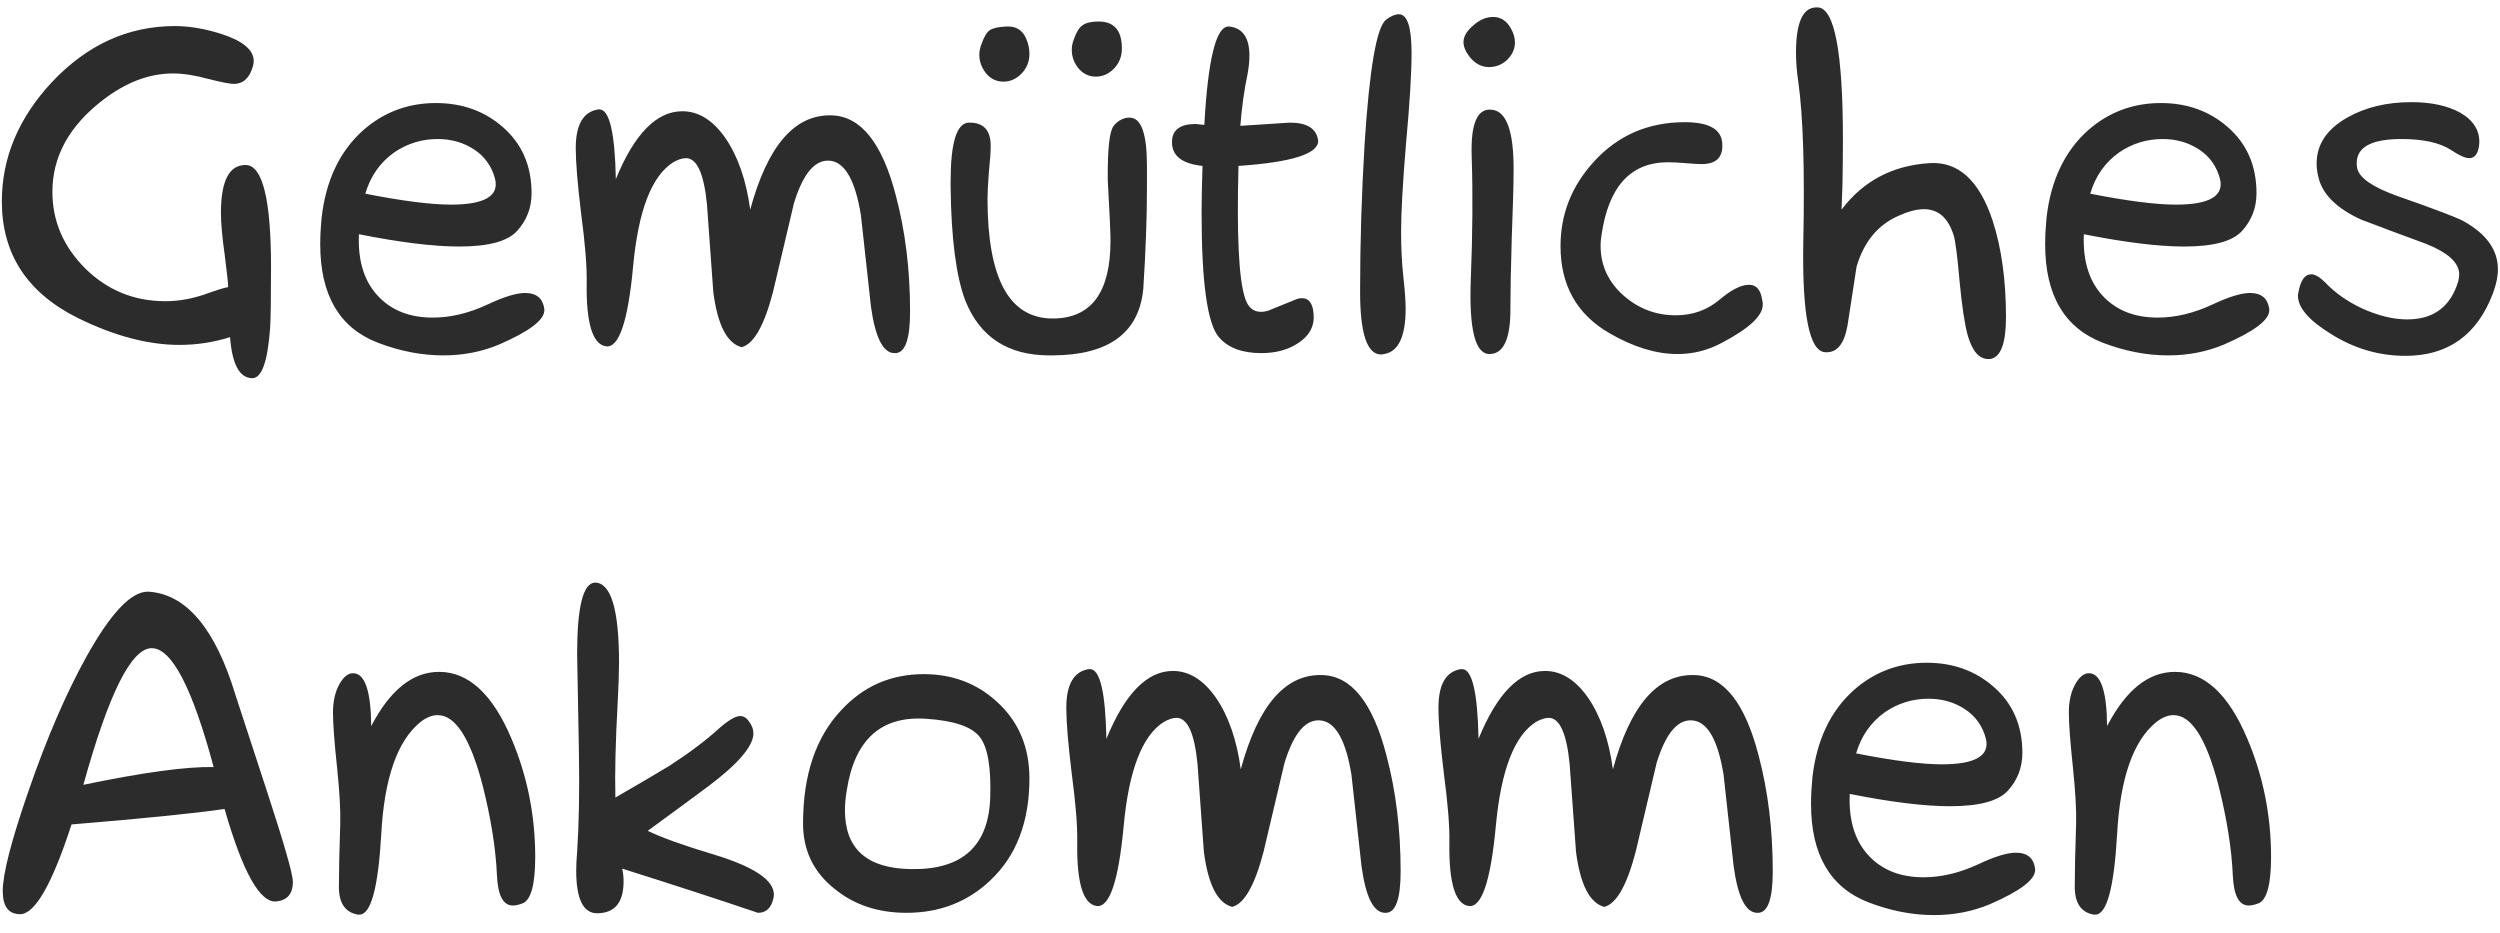 <?xml version="1.0" encoding="UTF-8"?> <svg xmlns="http://www.w3.org/2000/svg" width="134" height="50" viewBox="0 0 134 50" fill="none"><path d="M12.33 18.072C11.451 18.349 10.548 18.487 9.62 18.487C7.944 18.487 6.129 18.007 4.176 17.047C1.458 15.696 0.099 13.613 0.099 10.797C0.099 8.453 0.994 6.321 2.784 4.4C4.672 2.398 6.869 1.397 9.376 1.397C10.141 1.397 10.963 1.536 11.842 1.812C13.014 2.187 13.6 2.675 13.6 3.277C13.6 3.375 13.583 3.473 13.551 3.57C13.372 4.189 13.03 4.498 12.525 4.498C12.33 4.498 11.874 4.409 11.158 4.229C10.442 4.034 9.815 3.937 9.278 3.937C7.993 3.937 6.731 4.417 5.494 5.377C3.704 6.76 2.809 8.396 2.809 10.284C2.809 11.847 3.395 13.214 4.566 14.386C5.755 15.558 7.187 16.144 8.863 16.144C9.628 16.144 10.401 15.997 11.183 15.704C11.638 15.541 11.988 15.435 12.232 15.387C12.232 15.224 12.167 14.63 12.037 13.604C11.907 12.693 11.842 11.961 11.842 11.407C11.842 9.698 12.281 8.844 13.16 8.844C14.072 8.844 14.527 10.675 14.527 14.337C14.527 15.997 14.511 17.079 14.479 17.584C14.348 19.374 14.031 20.27 13.526 20.27C12.843 20.27 12.444 19.537 12.33 18.072ZM19.239 12.555C19.174 14.003 19.532 15.126 20.314 15.924C21.03 16.656 21.99 17.023 23.194 17.023C24.155 17.023 25.139 16.787 26.148 16.314C27.011 15.908 27.678 15.704 28.15 15.704C28.753 15.704 29.094 15.989 29.176 16.559V16.632C29.176 17.153 28.37 17.763 26.759 18.463C25.831 18.854 24.83 19.049 23.756 19.049C22.6 19.049 21.428 18.821 20.24 18.365C18.189 17.568 17.164 15.81 17.164 13.092C17.164 12.652 17.189 12.18 17.237 11.676C17.465 9.674 18.206 8.111 19.459 6.988C20.566 6.012 21.868 5.523 23.365 5.523C24.765 5.523 25.953 5.947 26.93 6.793C27.971 7.688 28.492 8.876 28.492 10.357C28.492 11.139 28.232 11.814 27.711 12.384C27.206 12.937 26.173 13.214 24.61 13.214C23.243 13.214 21.453 12.994 19.239 12.555ZM19.581 10.382C21.567 10.773 23.097 10.968 24.171 10.968C25.961 10.968 26.751 10.512 26.539 9.601C26.36 8.917 25.986 8.388 25.416 8.014C24.846 7.639 24.195 7.452 23.463 7.452C22.616 7.452 21.843 7.688 21.144 8.16C20.379 8.697 19.858 9.438 19.581 10.382ZM39.747 18.609C38.966 18.398 38.461 17.413 38.233 15.655C38.12 14.076 38.005 12.506 37.892 10.943C37.729 9.299 37.355 8.478 36.769 8.478C36.573 8.478 36.345 8.551 36.085 8.697C34.929 9.43 34.213 11.285 33.937 14.264C33.66 17.242 33.172 18.674 32.472 18.561C31.756 18.447 31.414 17.307 31.446 15.143C31.463 14.296 31.365 13.075 31.153 11.48C30.958 9.885 30.86 8.705 30.86 7.94C30.86 6.687 31.259 5.995 32.057 5.865H32.13C32.667 5.865 32.96 7.11 33.009 9.601C34.002 7.175 35.19 5.963 36.573 5.963C37.436 5.963 38.201 6.435 38.868 7.379C39.552 8.372 39.999 9.658 40.211 11.236C41.139 7.818 42.587 6.134 44.557 6.183C46.135 6.215 47.291 7.656 48.023 10.504C48.528 12.408 48.78 14.475 48.78 16.705C48.78 18.17 48.52 18.91 47.999 18.927H47.95C47.332 18.927 46.908 18.088 46.681 16.412C46.502 14.784 46.323 13.157 46.144 11.529C45.851 9.723 45.322 8.754 44.557 8.624C43.727 8.494 43.059 9.251 42.555 10.895C42.18 12.49 41.806 14.076 41.432 15.655C40.96 17.462 40.398 18.447 39.747 18.609ZM61.476 10.065C61.476 11.676 61.41 13.482 61.28 15.484C61.052 17.844 59.433 19.033 56.422 19.049H56.251C54.021 19.049 52.516 18.064 51.734 16.095C51.246 14.793 50.986 12.774 50.953 10.04V9.723C50.953 7.639 51.279 6.59 51.93 6.573C52.711 6.557 53.102 6.972 53.102 7.818C53.102 8.128 53.069 8.6 53.004 9.234C52.955 9.869 52.931 10.341 52.931 10.65C52.931 14.931 54.094 17.071 56.422 17.071C58.489 17.071 59.523 15.68 59.523 12.896C59.523 12.49 59.474 11.415 59.376 9.674C59.36 8.014 59.465 7.037 59.693 6.744C59.938 6.451 60.222 6.305 60.548 6.305C61.166 6.305 61.476 7.159 61.476 8.868V10.065ZM60.133 2.594C60.133 3.033 59.986 3.399 59.693 3.692C59.417 3.969 59.099 4.107 58.741 4.107C58.367 4.107 58.058 3.961 57.813 3.668C57.569 3.375 57.447 3.041 57.447 2.667C57.447 2.472 57.488 2.276 57.569 2.081C57.7 1.707 57.854 1.463 58.033 1.349C58.212 1.218 58.497 1.153 58.888 1.153C59.718 1.153 60.133 1.633 60.133 2.594ZM55.177 2.887C55.177 3.31 55.03 3.668 54.737 3.961C54.461 4.238 54.143 4.376 53.785 4.376C53.411 4.376 53.102 4.229 52.857 3.937C52.613 3.627 52.491 3.294 52.491 2.936C52.491 2.74 52.532 2.545 52.613 2.35C52.743 1.975 52.89 1.731 53.053 1.617C53.232 1.503 53.525 1.438 53.932 1.422C54.453 1.389 54.81 1.609 55.006 2.081C55.12 2.341 55.177 2.61 55.177 2.887ZM66.383 8.893C66.285 12.587 66.399 14.939 66.725 15.948C66.92 16.599 67.335 16.835 67.97 16.656C68.491 16.445 69.011 16.233 69.532 16.021C70.069 15.875 70.362 16.152 70.411 16.852C70.46 17.486 70.183 17.999 69.581 18.39C69.044 18.748 68.385 18.927 67.603 18.927C66.578 18.927 65.821 18.642 65.333 18.072C64.715 17.356 64.405 15.143 64.405 11.432C64.405 10.764 64.421 9.918 64.454 8.893C63.364 8.779 62.818 8.355 62.818 7.623C62.818 6.972 63.242 6.646 64.088 6.646L64.552 6.695C64.747 3.18 65.178 1.422 65.846 1.422H65.894C66.611 1.503 66.969 2.024 66.969 2.984C66.969 3.277 66.936 3.603 66.871 3.961C66.692 4.807 66.562 5.735 66.481 6.744L69.142 6.573C70.069 6.573 70.574 6.899 70.655 7.55C70.655 8.25 69.231 8.697 66.383 8.893ZM75.66 2.838C75.66 3.928 75.562 5.532 75.367 7.647C75.188 9.763 75.099 11.358 75.099 12.433C75.099 13.295 75.139 14.101 75.221 14.85C75.302 15.582 75.343 16.144 75.343 16.534C75.343 18.032 74.96 18.845 74.195 18.976L74.049 19H74.024C73.276 19 72.901 17.877 72.901 15.631C72.901 12.994 72.983 10.341 73.145 7.672C73.406 3.652 73.788 1.446 74.293 1.056C74.553 0.86 74.781 0.763 74.977 0.763C75.432 0.763 75.66 1.454 75.66 2.838ZM81.202 2.276C81.202 2.618 81.064 2.927 80.787 3.204C80.51 3.465 80.185 3.595 79.811 3.595C79.404 3.595 79.054 3.408 78.761 3.033C78.549 2.757 78.443 2.496 78.443 2.252C78.443 1.959 78.614 1.666 78.956 1.373C79.298 1.064 79.656 0.909 80.03 0.909C80.437 0.909 80.755 1.113 80.982 1.52C81.129 1.78 81.202 2.032 81.202 2.276ZM81.129 9.039C81.129 9.837 81.096 11.065 81.031 12.726C80.982 14.37 80.958 15.623 80.958 16.485C80.974 18.145 80.6 18.976 79.835 18.976C79.07 18.976 78.736 17.649 78.834 14.996C78.932 12.555 78.948 10.357 78.883 8.404C78.818 6.581 79.2 5.743 80.03 5.89C80.763 6.02 81.129 7.07 81.129 9.039ZM93.751 15.265C94.06 15.265 94.272 15.435 94.386 15.777C94.418 15.891 94.451 16.046 94.483 16.241V16.339C94.483 16.925 93.759 17.6 92.311 18.365C91.562 18.772 90.764 18.976 89.918 18.976C88.762 18.976 87.542 18.601 86.256 17.852C84.514 16.843 83.644 15.289 83.644 13.19C83.644 11.48 84.238 9.975 85.426 8.673C86.712 7.257 88.339 6.549 90.309 6.549C91.578 6.549 92.245 6.915 92.311 7.647C92.376 8.412 92.009 8.795 91.212 8.795C91.049 8.795 90.764 8.779 90.357 8.746C89.967 8.714 89.649 8.697 89.405 8.697C87.403 8.697 86.215 9.999 85.841 12.604C85.808 12.783 85.792 12.97 85.792 13.165C85.792 14.239 86.215 15.143 87.061 15.875C87.859 16.559 88.779 16.9 89.82 16.9C90.732 16.9 91.521 16.616 92.189 16.046C92.807 15.525 93.328 15.265 93.751 15.265ZM98.707 11.236C99.863 9.706 101.425 8.876 103.395 8.746C104.957 8.632 106.096 9.666 106.812 11.847C107.285 13.312 107.521 15.029 107.521 16.998C107.521 18.414 107.236 19.163 106.666 19.244H106.568C106.08 19.244 105.714 18.821 105.47 17.975C105.307 17.389 105.16 16.412 105.03 15.045C104.916 13.727 104.811 12.913 104.713 12.604C104.42 11.676 103.891 11.212 103.126 11.212C102.735 11.212 102.271 11.334 101.734 11.578C100.644 12.066 99.903 12.97 99.513 14.288C99.35 15.346 99.187 16.404 99.024 17.462C98.845 18.455 98.447 18.927 97.828 18.878C96.982 18.829 96.591 16.868 96.656 12.994C96.738 9.104 96.648 6.231 96.388 4.376C96.306 3.855 96.266 3.334 96.266 2.813C96.266 1.202 96.632 0.396 97.364 0.396H97.438C98.333 0.445 98.78 2.805 98.78 7.477C98.78 8.225 98.772 9.031 98.756 9.894C98.74 10.333 98.723 10.781 98.707 11.236ZM111.695 12.555C111.63 14.003 111.988 15.126 112.77 15.924C113.486 16.656 114.446 17.023 115.65 17.023C116.611 17.023 117.595 16.787 118.604 16.314C119.467 15.908 120.134 15.704 120.606 15.704C121.209 15.704 121.55 15.989 121.632 16.559V16.632C121.632 17.153 120.826 17.763 119.215 18.463C118.287 18.854 117.286 19.049 116.212 19.049C115.056 19.049 113.884 18.821 112.696 18.365C110.646 17.568 109.62 15.81 109.62 13.092C109.62 12.652 109.645 12.18 109.693 11.676C109.921 9.674 110.662 8.111 111.915 6.988C113.022 6.012 114.324 5.523 115.821 5.523C117.221 5.523 118.409 5.947 119.386 6.793C120.427 7.688 120.948 8.876 120.948 10.357C120.948 11.139 120.688 11.814 120.167 12.384C119.662 12.937 118.629 13.214 117.066 13.214C115.699 13.214 113.909 12.994 111.695 12.555ZM112.037 10.382C114.023 10.773 115.553 10.968 116.627 10.968C118.417 10.968 119.207 10.512 118.995 9.601C118.816 8.917 118.442 8.388 117.872 8.014C117.302 7.639 116.651 7.452 115.919 7.452C115.073 7.452 114.299 7.688 113.6 8.16C112.835 8.697 112.314 9.438 112.037 10.382ZM133.888 14.435C133.888 14.825 133.798 15.257 133.619 15.729C132.773 17.958 131.21 19.073 128.932 19.073C127.499 19.073 126.157 18.674 124.903 17.877C123.748 17.161 123.17 16.485 123.17 15.851C123.17 15.786 123.178 15.729 123.194 15.68C123.308 15.029 123.536 14.703 123.878 14.703C124.09 14.703 124.342 14.85 124.635 15.143C125.156 15.696 125.815 16.16 126.612 16.534C127.475 16.925 128.281 17.12 129.029 17.12C130.445 17.12 131.357 16.436 131.764 15.069C131.796 14.939 131.812 14.817 131.812 14.703C131.812 14.085 131.218 13.539 130.03 13.067C128.875 12.644 127.719 12.213 126.563 11.773C125.245 11.171 124.48 10.414 124.269 9.503C124.203 9.259 124.171 9.015 124.171 8.771C124.171 7.745 124.716 6.923 125.807 6.305C126.783 5.751 127.931 5.475 129.249 5.475C130.307 5.475 131.178 5.662 131.861 6.036C132.594 6.459 132.936 7.021 132.887 7.721C132.838 8.225 132.659 8.478 132.35 8.478C132.138 8.478 131.812 8.331 131.373 8.038C130.771 7.647 129.884 7.452 128.712 7.452C127.117 7.452 126.319 7.883 126.319 8.746C126.319 8.827 126.327 8.917 126.344 9.015C126.458 9.535 127.174 10.032 128.492 10.504C130.494 11.204 131.674 11.651 132.032 11.847C133.269 12.53 133.888 13.393 133.888 14.435ZM12.037 43.36C10.507 43.588 7.773 43.865 3.834 44.19C2.792 47.397 1.873 49 1.075 49C0.457 49 0.147 48.585 0.147 47.755C0.147 46.843 0.603 45.069 1.515 42.433C2.491 39.601 3.525 37.2 4.615 35.23C5.917 32.887 7.016 31.715 7.911 31.715H7.984C10.003 31.861 11.549 33.709 12.623 37.257C13.193 38.998 13.762 40.74 14.332 42.481C15.243 45.265 15.699 46.86 15.699 47.267C15.699 47.901 15.406 48.251 14.82 48.316C13.941 48.414 13.014 46.762 12.037 43.36ZM11.451 41.114C10.312 36.866 9.205 34.742 8.131 34.742C7.04 34.742 5.82 37.184 4.469 42.066C7.675 41.399 10.003 41.082 11.451 41.114ZM19.898 38.917C20.908 36.98 22.12 36.012 23.536 36.012C25.115 36.012 26.409 37.208 27.418 39.601C28.264 41.602 28.688 43.71 28.688 45.924C28.688 47.389 28.468 48.219 28.028 48.414C27.817 48.495 27.638 48.536 27.491 48.536C26.97 48.536 26.686 47.999 26.637 46.925C26.572 45.46 26.311 43.832 25.855 42.042C25.204 39.568 24.407 38.331 23.463 38.331C23.154 38.331 22.836 38.461 22.511 38.722C21.29 39.731 20.598 41.725 20.436 44.703C20.273 47.584 19.882 49.024 19.264 49.024H19.19C18.507 48.91 18.165 48.414 18.165 47.535C18.165 46.721 18.189 45.582 18.238 44.117C18.255 43.401 18.198 42.408 18.067 41.139C17.921 39.772 17.848 38.787 17.848 38.185C17.848 37.615 17.953 37.127 18.165 36.72C18.393 36.297 18.645 36.085 18.922 36.085C19.557 36.085 19.882 37.029 19.898 38.917ZM33.351 46.559C33.399 46.786 33.424 47.014 33.424 47.242C33.424 48.365 32.96 48.935 32.032 48.951H32.008C31.259 48.951 30.885 48.186 30.885 46.656C30.885 46.396 30.901 46.062 30.934 45.655C31.031 44.239 31.064 42.473 31.031 40.357L30.934 35.06C30.934 32.504 31.259 31.227 31.91 31.227C32.757 31.259 33.18 32.691 33.18 35.523C33.18 36.06 33.155 36.785 33.106 37.696C32.992 39.747 32.952 41.432 32.984 42.75C34.335 41.969 35.304 41.399 35.89 41.041C36.948 40.357 37.843 39.682 38.575 39.015C39.063 38.592 39.43 38.38 39.674 38.38C39.869 38.38 40.032 38.486 40.162 38.697C40.309 38.893 40.382 39.096 40.382 39.308C40.382 39.991 39.568 40.943 37.94 42.164C36.866 42.962 35.792 43.751 34.718 44.532C35.45 44.89 36.63 45.313 38.258 45.802C40.406 46.453 41.48 47.169 41.48 47.95C41.48 48.015 41.472 48.08 41.456 48.145C41.342 48.666 41.065 48.927 40.626 48.927C38.461 48.194 36.036 47.405 33.351 46.559ZM55.177 41.725C55.177 44.052 54.477 45.875 53.077 47.193C51.856 48.349 50.359 48.927 48.585 48.927C47.071 48.927 45.794 48.504 44.752 47.657C43.613 46.762 43.043 45.59 43.043 44.142C43.043 41.537 43.727 39.511 45.094 38.062C46.282 36.777 47.755 36.134 49.513 36.134C51.043 36.134 52.345 36.622 53.419 37.599C54.591 38.657 55.177 40.032 55.177 41.725ZM53.077 42.726C53.126 41.114 52.939 40.04 52.516 39.503C52.092 38.95 51.132 38.624 49.635 38.526C47.226 38.364 45.81 39.641 45.387 42.359C45.322 42.75 45.289 43.108 45.289 43.434C45.289 45.501 46.469 46.55 48.829 46.583C51.58 46.632 52.996 45.346 53.077 42.726ZM66.041 48.609C65.26 48.398 64.755 47.413 64.527 45.655C64.413 44.077 64.299 42.506 64.186 40.943C64.023 39.3 63.648 38.477 63.062 38.477C62.867 38.477 62.639 38.551 62.379 38.697C61.223 39.43 60.507 41.285 60.23 44.264C59.954 47.242 59.465 48.675 58.766 48.56C58.05 48.447 57.708 47.307 57.74 45.143C57.757 44.296 57.659 43.075 57.447 41.48C57.252 39.885 57.154 38.705 57.154 37.94C57.154 36.687 57.553 35.995 58.351 35.865H58.424C58.961 35.865 59.254 37.11 59.303 39.601C60.296 37.175 61.484 35.963 62.867 35.963C63.73 35.963 64.495 36.435 65.162 37.379C65.846 38.372 66.293 39.658 66.505 41.236C67.433 37.818 68.881 36.134 70.851 36.183C72.429 36.215 73.585 37.656 74.317 40.504C74.822 42.408 75.074 44.475 75.074 46.705C75.074 48.17 74.814 48.91 74.293 48.927H74.244C73.626 48.927 73.203 48.089 72.975 46.412C72.796 44.785 72.617 43.157 72.438 41.529C72.144 39.723 71.616 38.754 70.851 38.624C70.02 38.494 69.353 39.251 68.849 40.895C68.474 42.49 68.1 44.077 67.726 45.655C67.254 47.462 66.692 48.447 66.041 48.609ZM85.987 48.609C85.206 48.398 84.701 47.413 84.474 45.655C84.36 44.077 84.246 42.506 84.132 40.943C83.969 39.3 83.595 38.477 83.009 38.477C82.814 38.477 82.586 38.551 82.325 38.697C81.17 39.43 80.454 41.285 80.177 44.264C79.9 47.242 79.412 48.675 78.712 48.56C77.996 48.447 77.654 47.307 77.686 45.143C77.703 44.296 77.605 43.075 77.394 41.48C77.198 39.885 77.101 38.705 77.101 37.94C77.101 36.687 77.499 35.995 78.297 35.865H78.37C78.907 35.865 79.2 37.11 79.249 39.601C80.242 37.175 81.43 35.963 82.814 35.963C83.676 35.963 84.441 36.435 85.108 37.379C85.792 38.372 86.24 39.658 86.451 41.236C87.379 37.818 88.828 36.134 90.797 36.183C92.376 36.215 93.531 37.656 94.264 40.504C94.768 42.408 95.02 44.475 95.02 46.705C95.02 48.17 94.76 48.91 94.239 48.927H94.19C93.572 48.927 93.149 48.089 92.921 46.412C92.742 44.785 92.563 43.157 92.384 41.529C92.091 39.723 91.562 38.754 90.797 38.624C89.967 38.494 89.299 39.251 88.795 40.895C88.421 42.49 88.046 44.077 87.672 45.655C87.2 47.462 86.638 48.447 85.987 48.609ZM99.147 42.555C99.081 44.003 99.439 45.126 100.221 45.924C100.937 46.656 101.897 47.023 103.102 47.023C104.062 47.023 105.047 46.786 106.056 46.315C106.918 45.908 107.586 45.704 108.058 45.704C108.66 45.704 109.002 45.989 109.083 46.559V46.632C109.083 47.153 108.277 47.763 106.666 48.463C105.738 48.853 104.737 49.049 103.663 49.049C102.507 49.049 101.336 48.821 100.147 48.365C98.097 47.568 97.071 45.81 97.071 43.092C97.071 42.652 97.096 42.18 97.144 41.676C97.372 39.674 98.113 38.111 99.366 36.988C100.473 36.012 101.775 35.523 103.272 35.523C104.672 35.523 105.86 35.947 106.837 36.793C107.879 37.688 108.399 38.876 108.399 40.357C108.399 41.139 108.139 41.814 107.618 42.384C107.114 42.937 106.08 43.214 104.518 43.214C103.15 43.214 101.36 42.994 99.147 42.555ZM99.488 40.382C101.474 40.773 103.004 40.968 104.078 40.968C105.868 40.968 106.658 40.512 106.446 39.601C106.267 38.917 105.893 38.388 105.323 38.014C104.754 37.639 104.103 37.452 103.37 37.452C102.524 37.452 101.751 37.688 101.051 38.16C100.286 38.697 99.765 39.438 99.488 40.382ZM112.94 38.917C113.95 36.98 115.162 36.012 116.578 36.012C118.157 36.012 119.451 37.208 120.46 39.601C121.306 41.602 121.729 43.71 121.729 45.924C121.729 47.389 121.51 48.219 121.07 48.414C120.859 48.495 120.68 48.536 120.533 48.536C120.012 48.536 119.728 47.999 119.679 46.925C119.614 45.46 119.353 43.832 118.897 42.042C118.246 39.568 117.449 38.331 116.505 38.331C116.196 38.331 115.878 38.461 115.553 38.722C114.332 39.731 113.64 41.725 113.478 44.703C113.315 47.584 112.924 49.024 112.306 49.024H112.232C111.549 48.91 111.207 48.414 111.207 47.535C111.207 46.721 111.231 45.582 111.28 44.117C111.297 43.401 111.24 42.408 111.109 41.139C110.963 39.772 110.89 38.787 110.89 38.185C110.89 37.615 110.995 37.127 111.207 36.72C111.435 36.297 111.687 36.085 111.964 36.085C112.599 36.085 112.924 37.029 112.94 38.917Z" fill="#2C2C2C"></path></svg> 